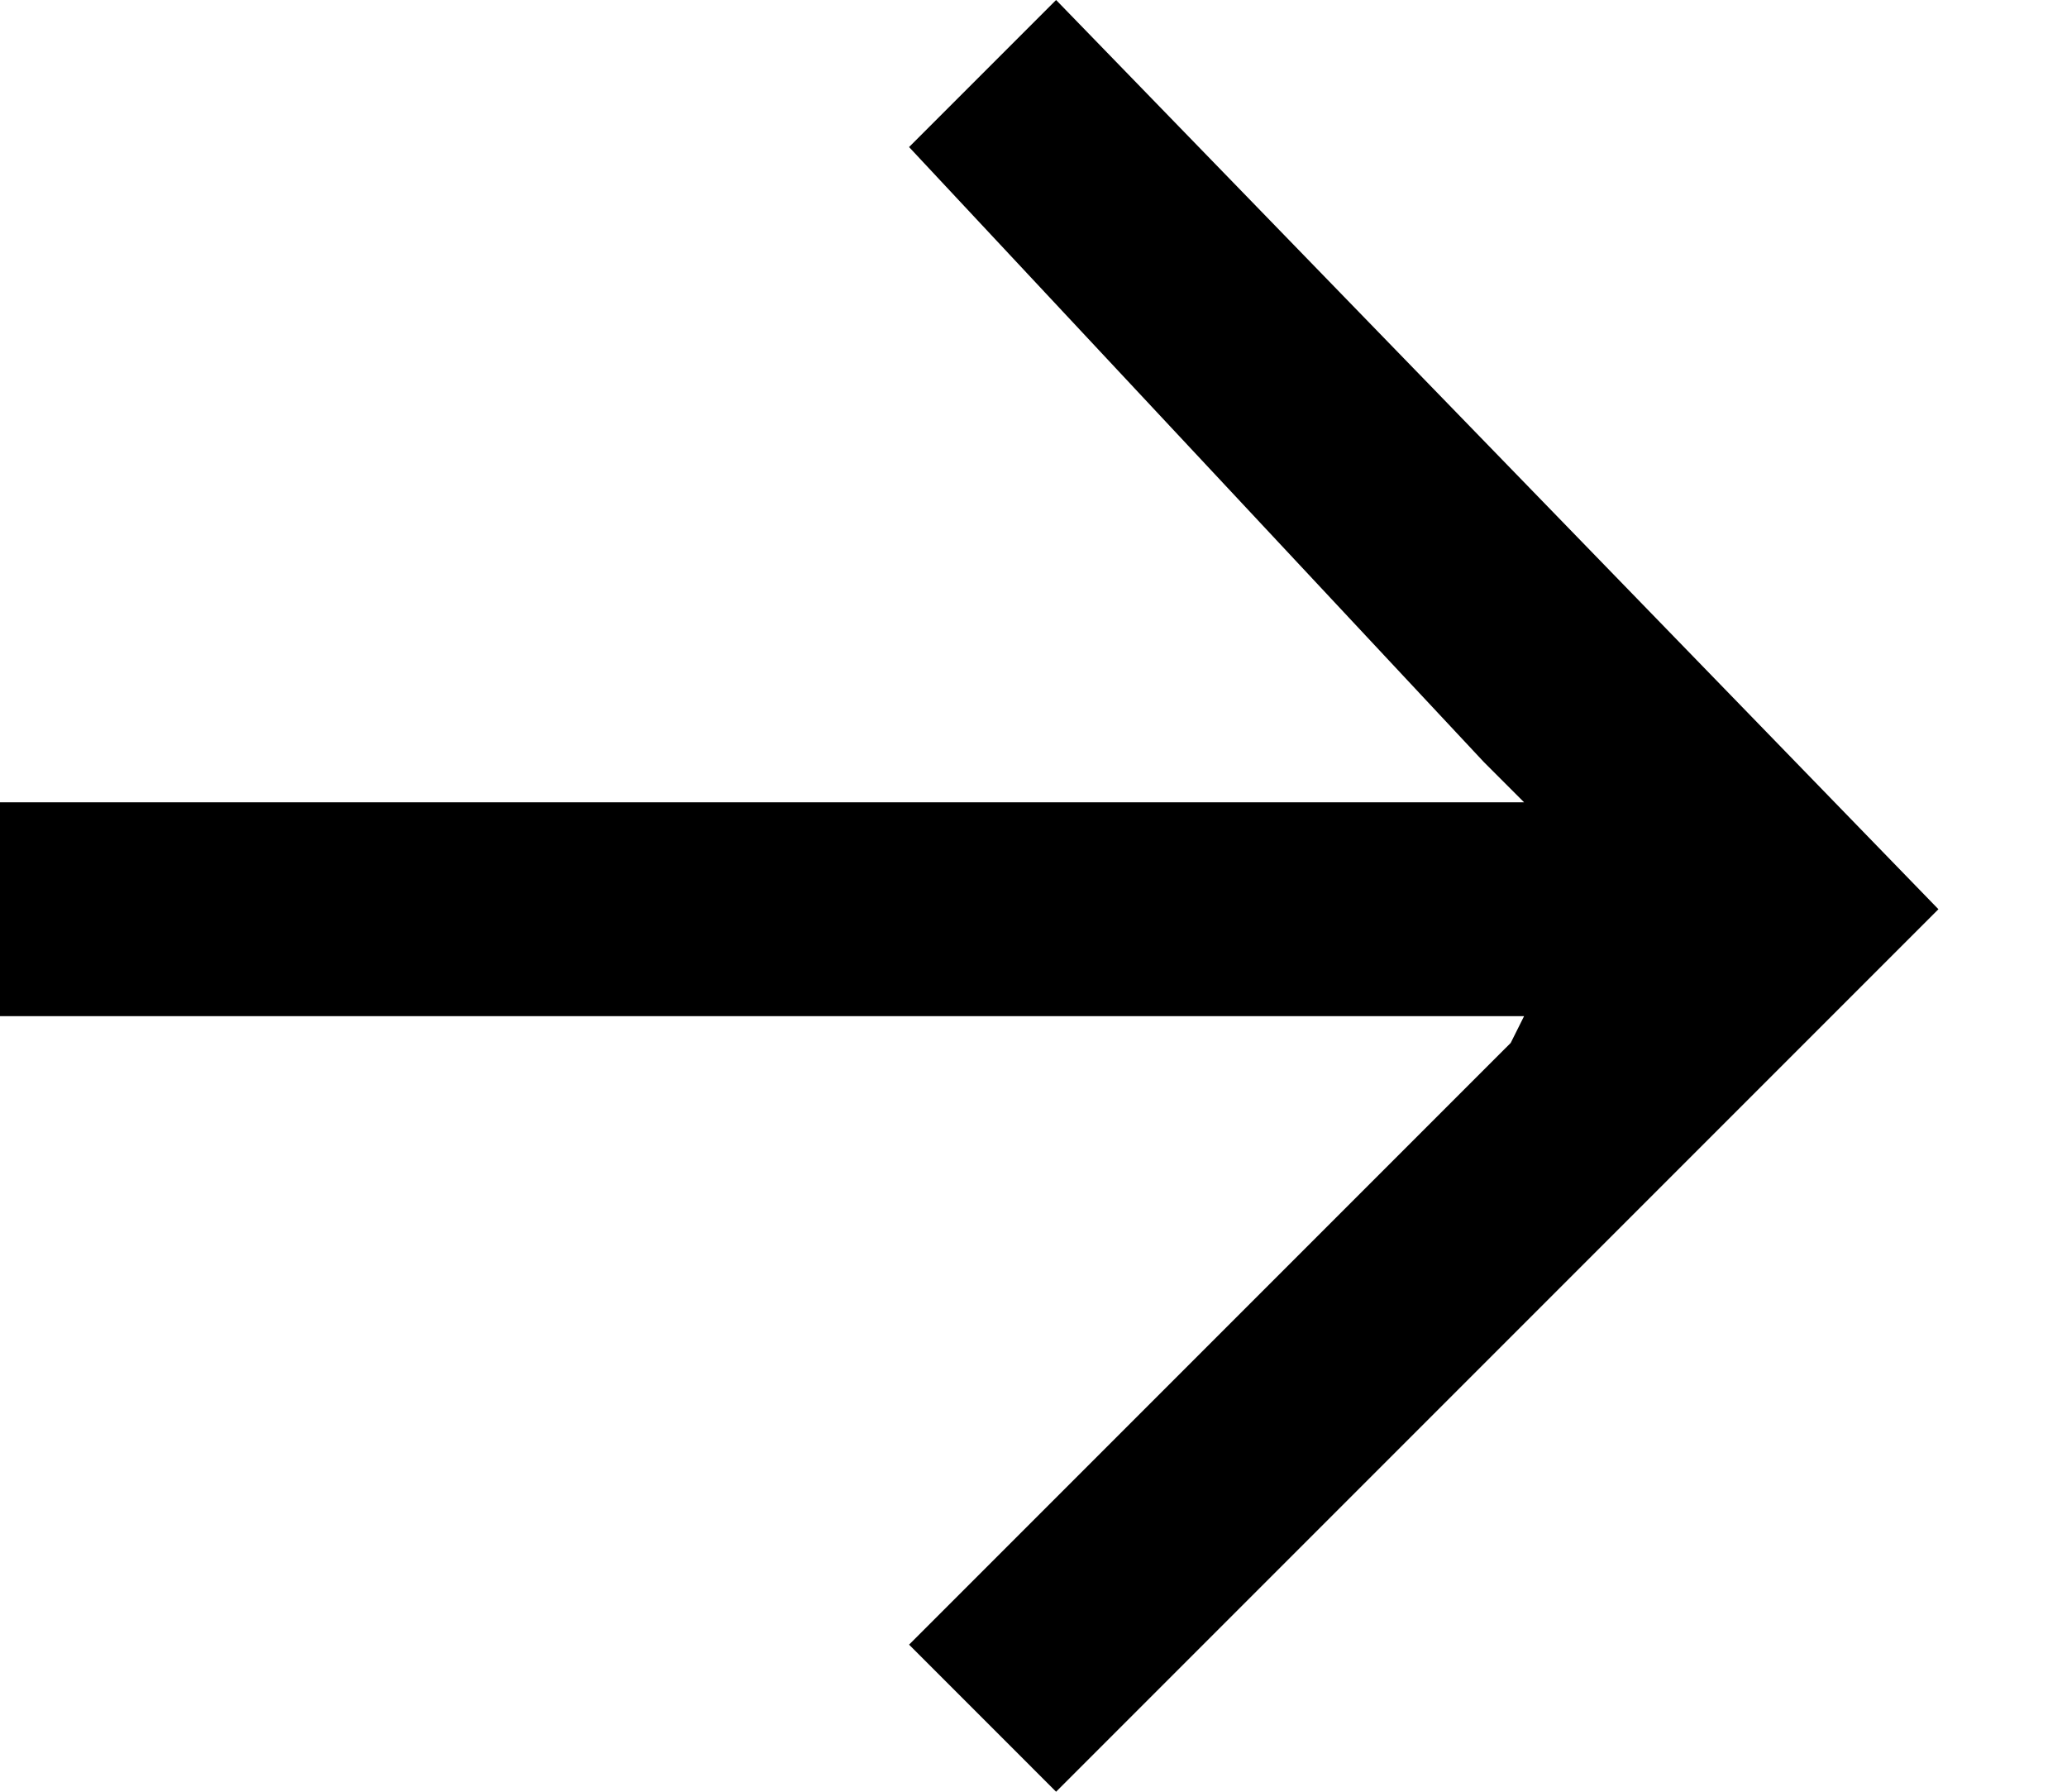 <svg width="15" height="13" viewBox="0 0 15 13" fill="none" xmlns="http://www.w3.org/2000/svg">
<g clip-path="url(#clip0_6352_960)">
<path d="M10.963 7.567L10.769 7.761L6.597 11.933L7.664 13L14.067 6.597L7.664 0L6.597 1.067L10.769 5.53L11.06 5.821H10.866H10.575H0V7.373H10.575H11.06L10.963 7.567Z" fill="black"/>
</g>
<defs>
<clipPath id="clip0_6352_960">
<rect width="14.067" height="13" fill="white"/>
</clipPath>
</defs>
</svg>

